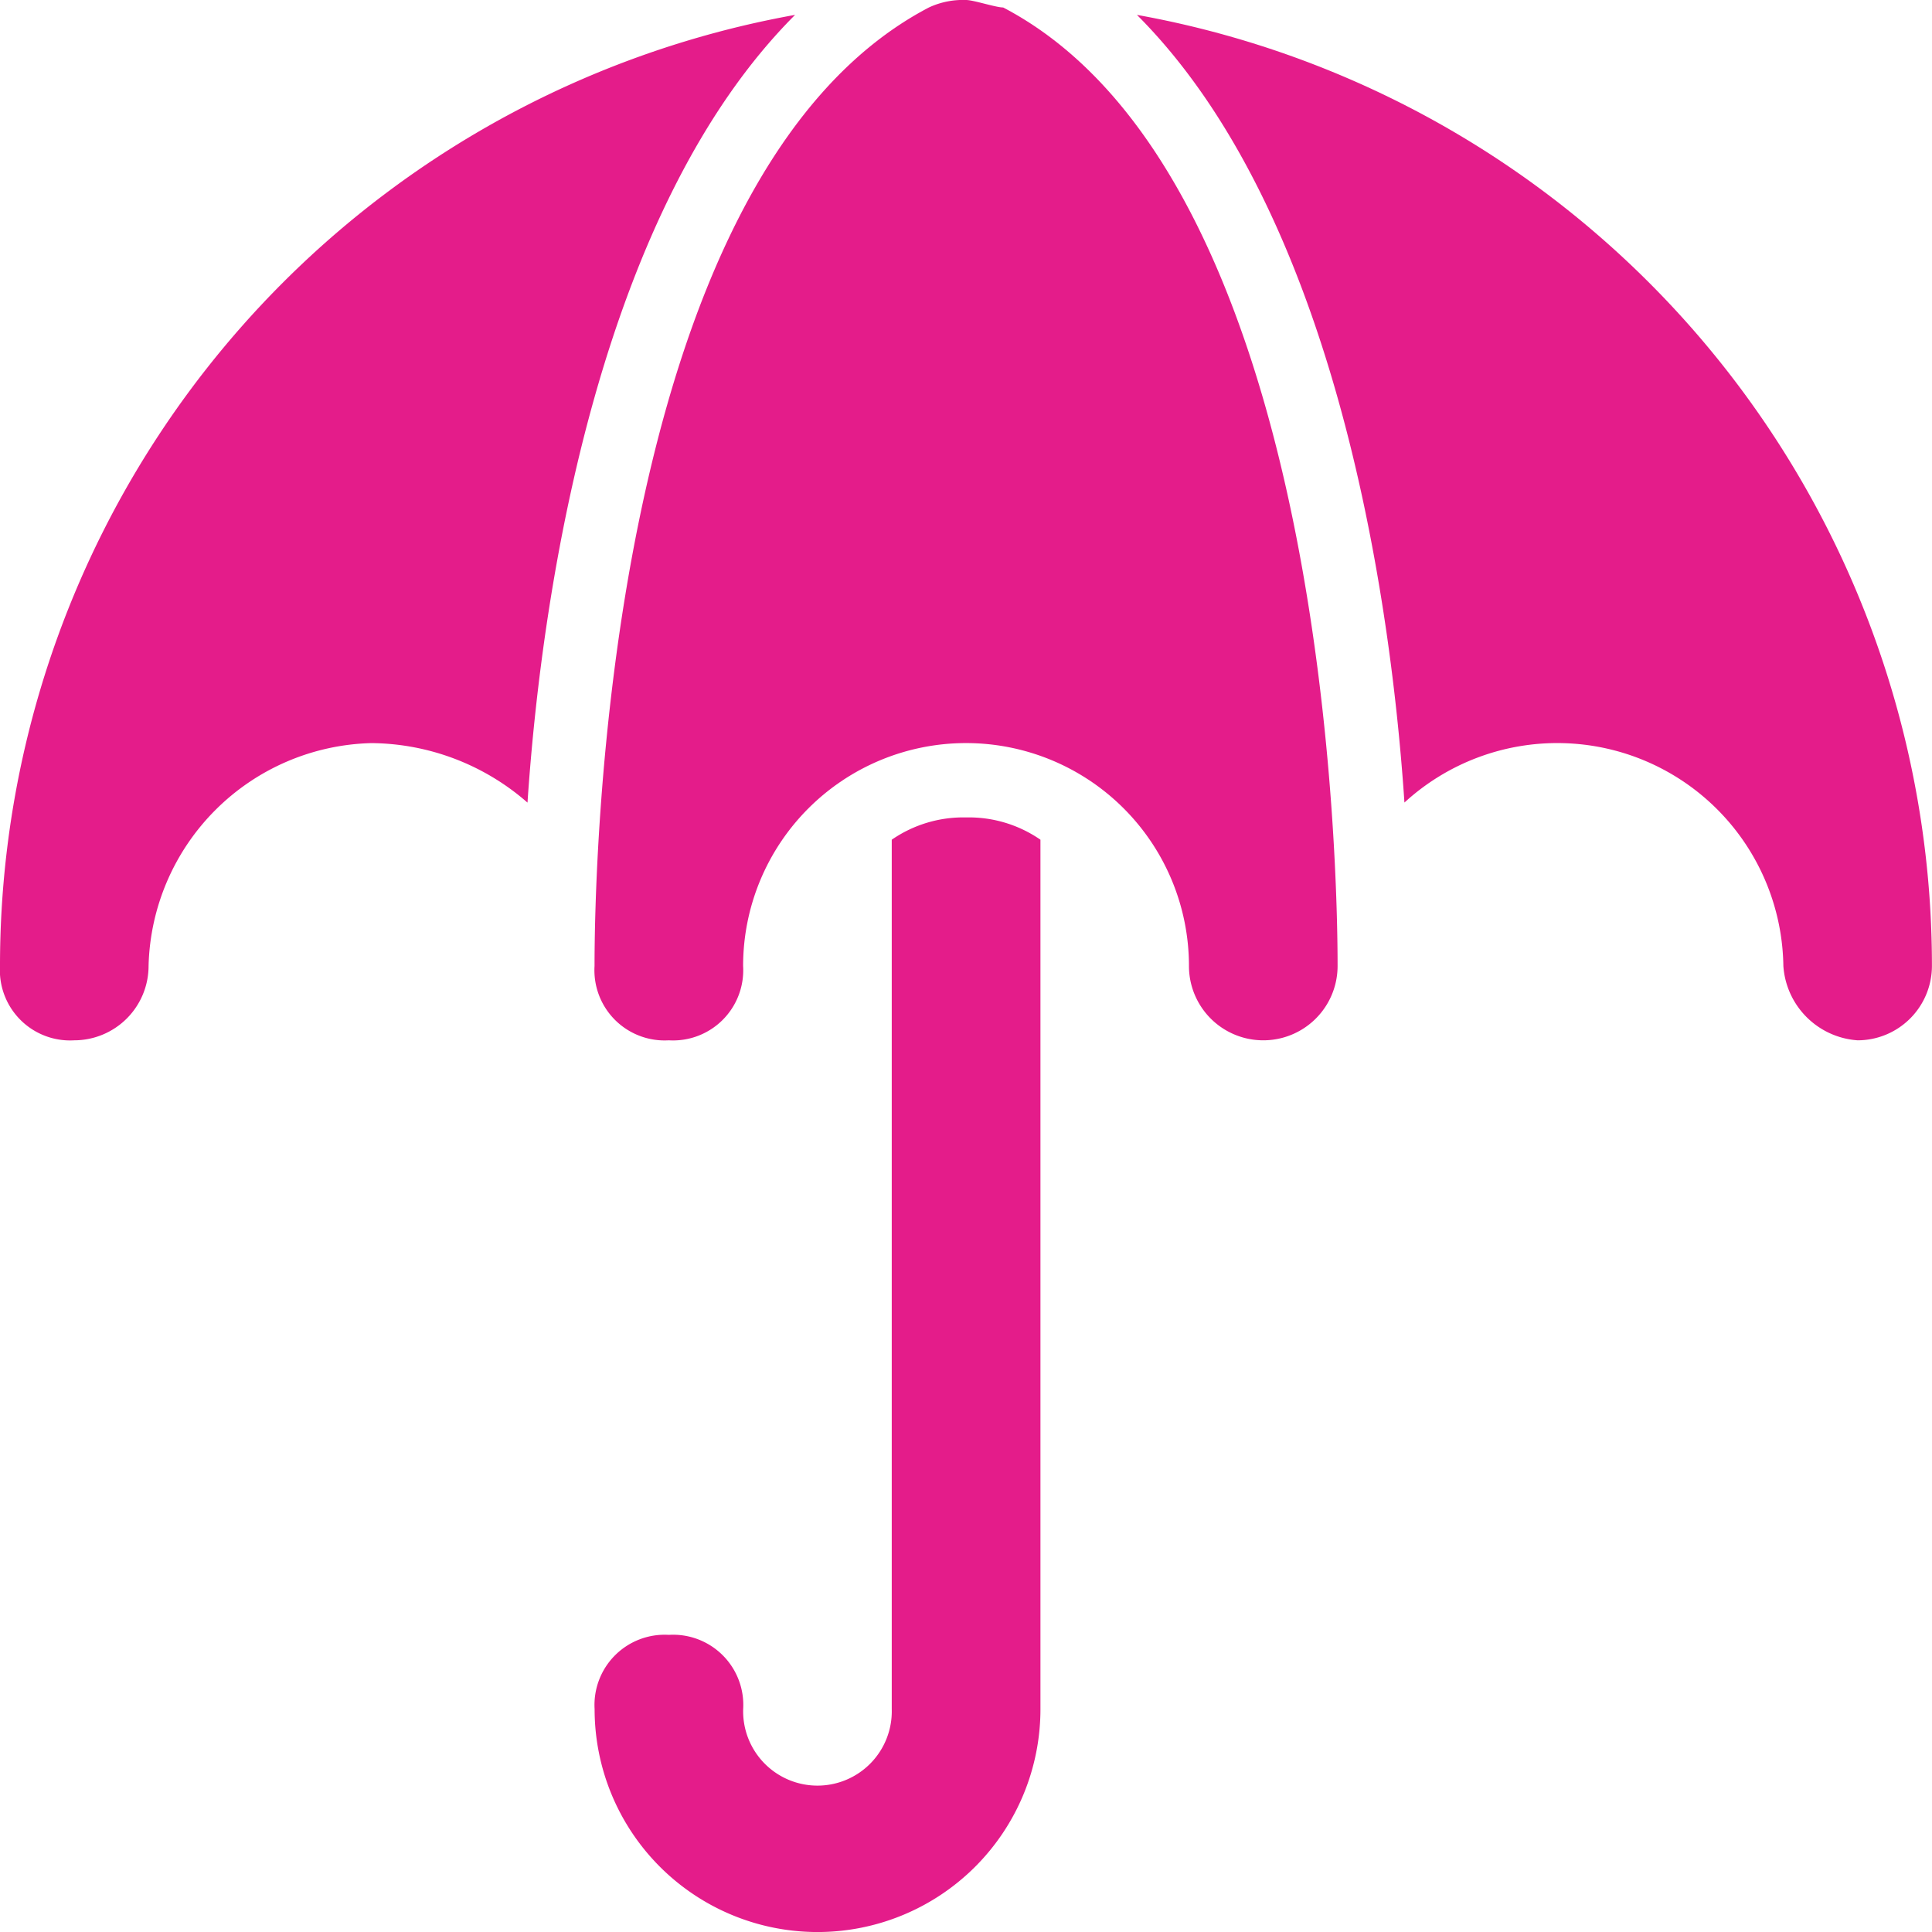 <svg id="iconMitigation" xmlns="http://www.w3.org/2000/svg" width="30" height="30" viewBox="0 0 30 30">
  <path id="Path_18689" data-name="Path 18689" d="M16.808.116c-.116,0-.461-.116-.577-.116a1.254,1.254,0,0,0-.577.116C10.577,2.77,10.462,13.731,10.462,15a1.09,1.09,0,0,0,1.153,1.154A1.09,1.09,0,0,0,12.769,15a3.461,3.461,0,0,1,6.923,0A1.154,1.154,0,1,0,22,15c0-1.269-.116-12.23-5.193-14.884" transform="translate(-1.23)" fill="#e41c8a"/>
  <path id="Path_18690" data-name="Path 18690" d="M20.008.262c3,3,3.923,8.769,4.154,12.231a3.511,3.511,0,0,1,5.884,2.538A1.241,1.241,0,0,0,31.2,16.185a1.156,1.156,0,0,0,1.153-1.154A15,15,0,0,0,20.008.262" transform="translate(-2.354 -0.031)" fill="#e41c8a"/>
  <path id="Path_18691" data-name="Path 18691" d="M12.346.262A15,15,0,0,0,0,15.031a1.09,1.09,0,0,0,1.153,1.154,1.156,1.156,0,0,0,1.154-1.154,3.549,3.549,0,0,1,3.461-3.461,3.723,3.723,0,0,1,2.423.924C8.423,9.031,9.346,3.262,12.346.262" transform="translate(0 -0.031)" fill="#e41c8a"/>
  <path id="Path_18692" data-name="Path 18692" d="M16.231,14.385a1.955,1.955,0,0,0-1.154.346v13.5a1.154,1.154,0,1,1-2.307,0,1.09,1.09,0,0,0-1.154-1.153,1.09,1.09,0,0,0-1.153,1.153,3.461,3.461,0,1,0,6.923,0v-13.5a1.955,1.955,0,0,0-1.154-.346" transform="translate(-1.23 -1.692)" fill="#e41c8a"/>
</svg>
